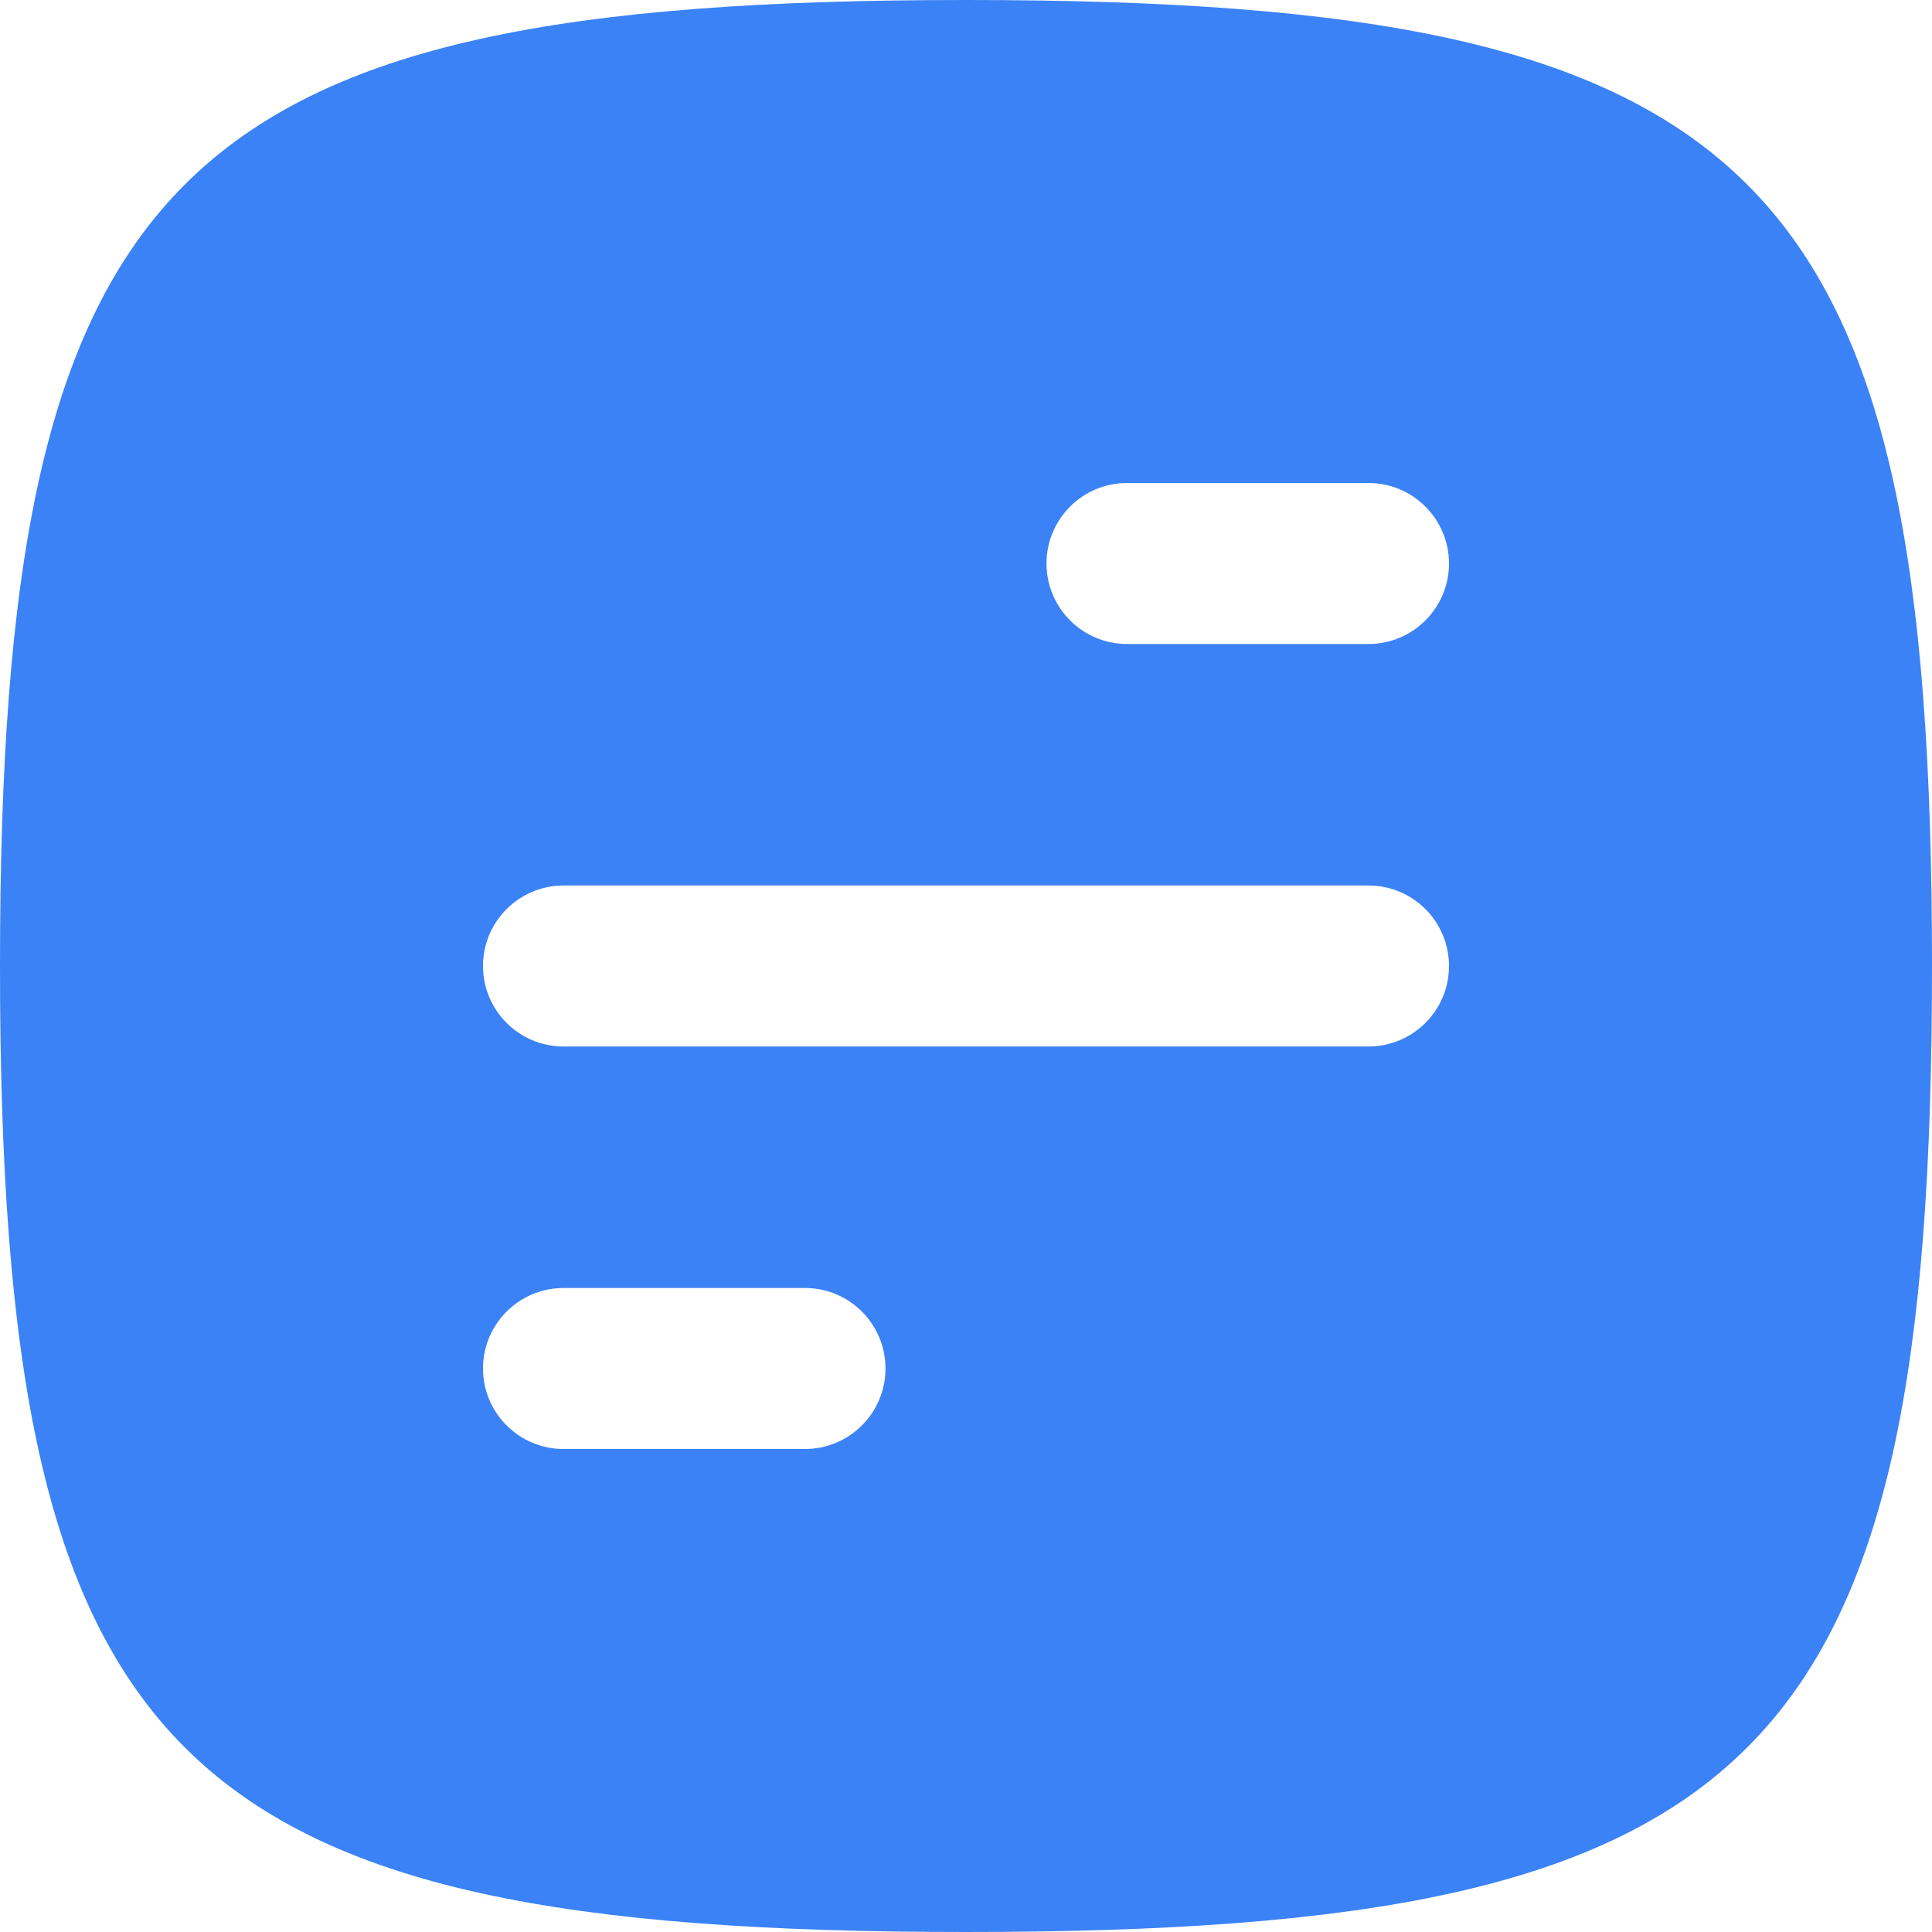 <svg xmlns:xlink="http://www.w3.org/1999/xlink" xmlns="http://www.w3.org/2000/svg" class="mr-2.5" width="24" height="24" viewBox="0 0 24 24" fill="none"><path fill-rule="evenodd" clip-rule="evenodd" d="M12 24C2.118 24 0 21.882 0 12C0 2.118 2.118 0 12 0C21.882 0 24 2.118 24 12C24 21.882 21.882 24 12 24ZM14 6C13.448 6 13 6.448 13 7C13 7.552 13.448 8 14 8H17C17.552 8 18 7.552 18 7C18 6.448 17.552 6 17 6H14ZM6 12C6 11.448 6.448 11 7 11H17C17.552 11 18 11.448 18 12C18 12.552 17.552 13 17 13H7C6.448 13 6 12.552 6 12ZM7 16C6.448 16 6 16.448 6 17C6 17.552 6.448 18 7 18H10C10.552 18 11 17.552 11 17C11 16.448 10.552 16 10 16H7Z" fill="#3B82F6"></path></svg>